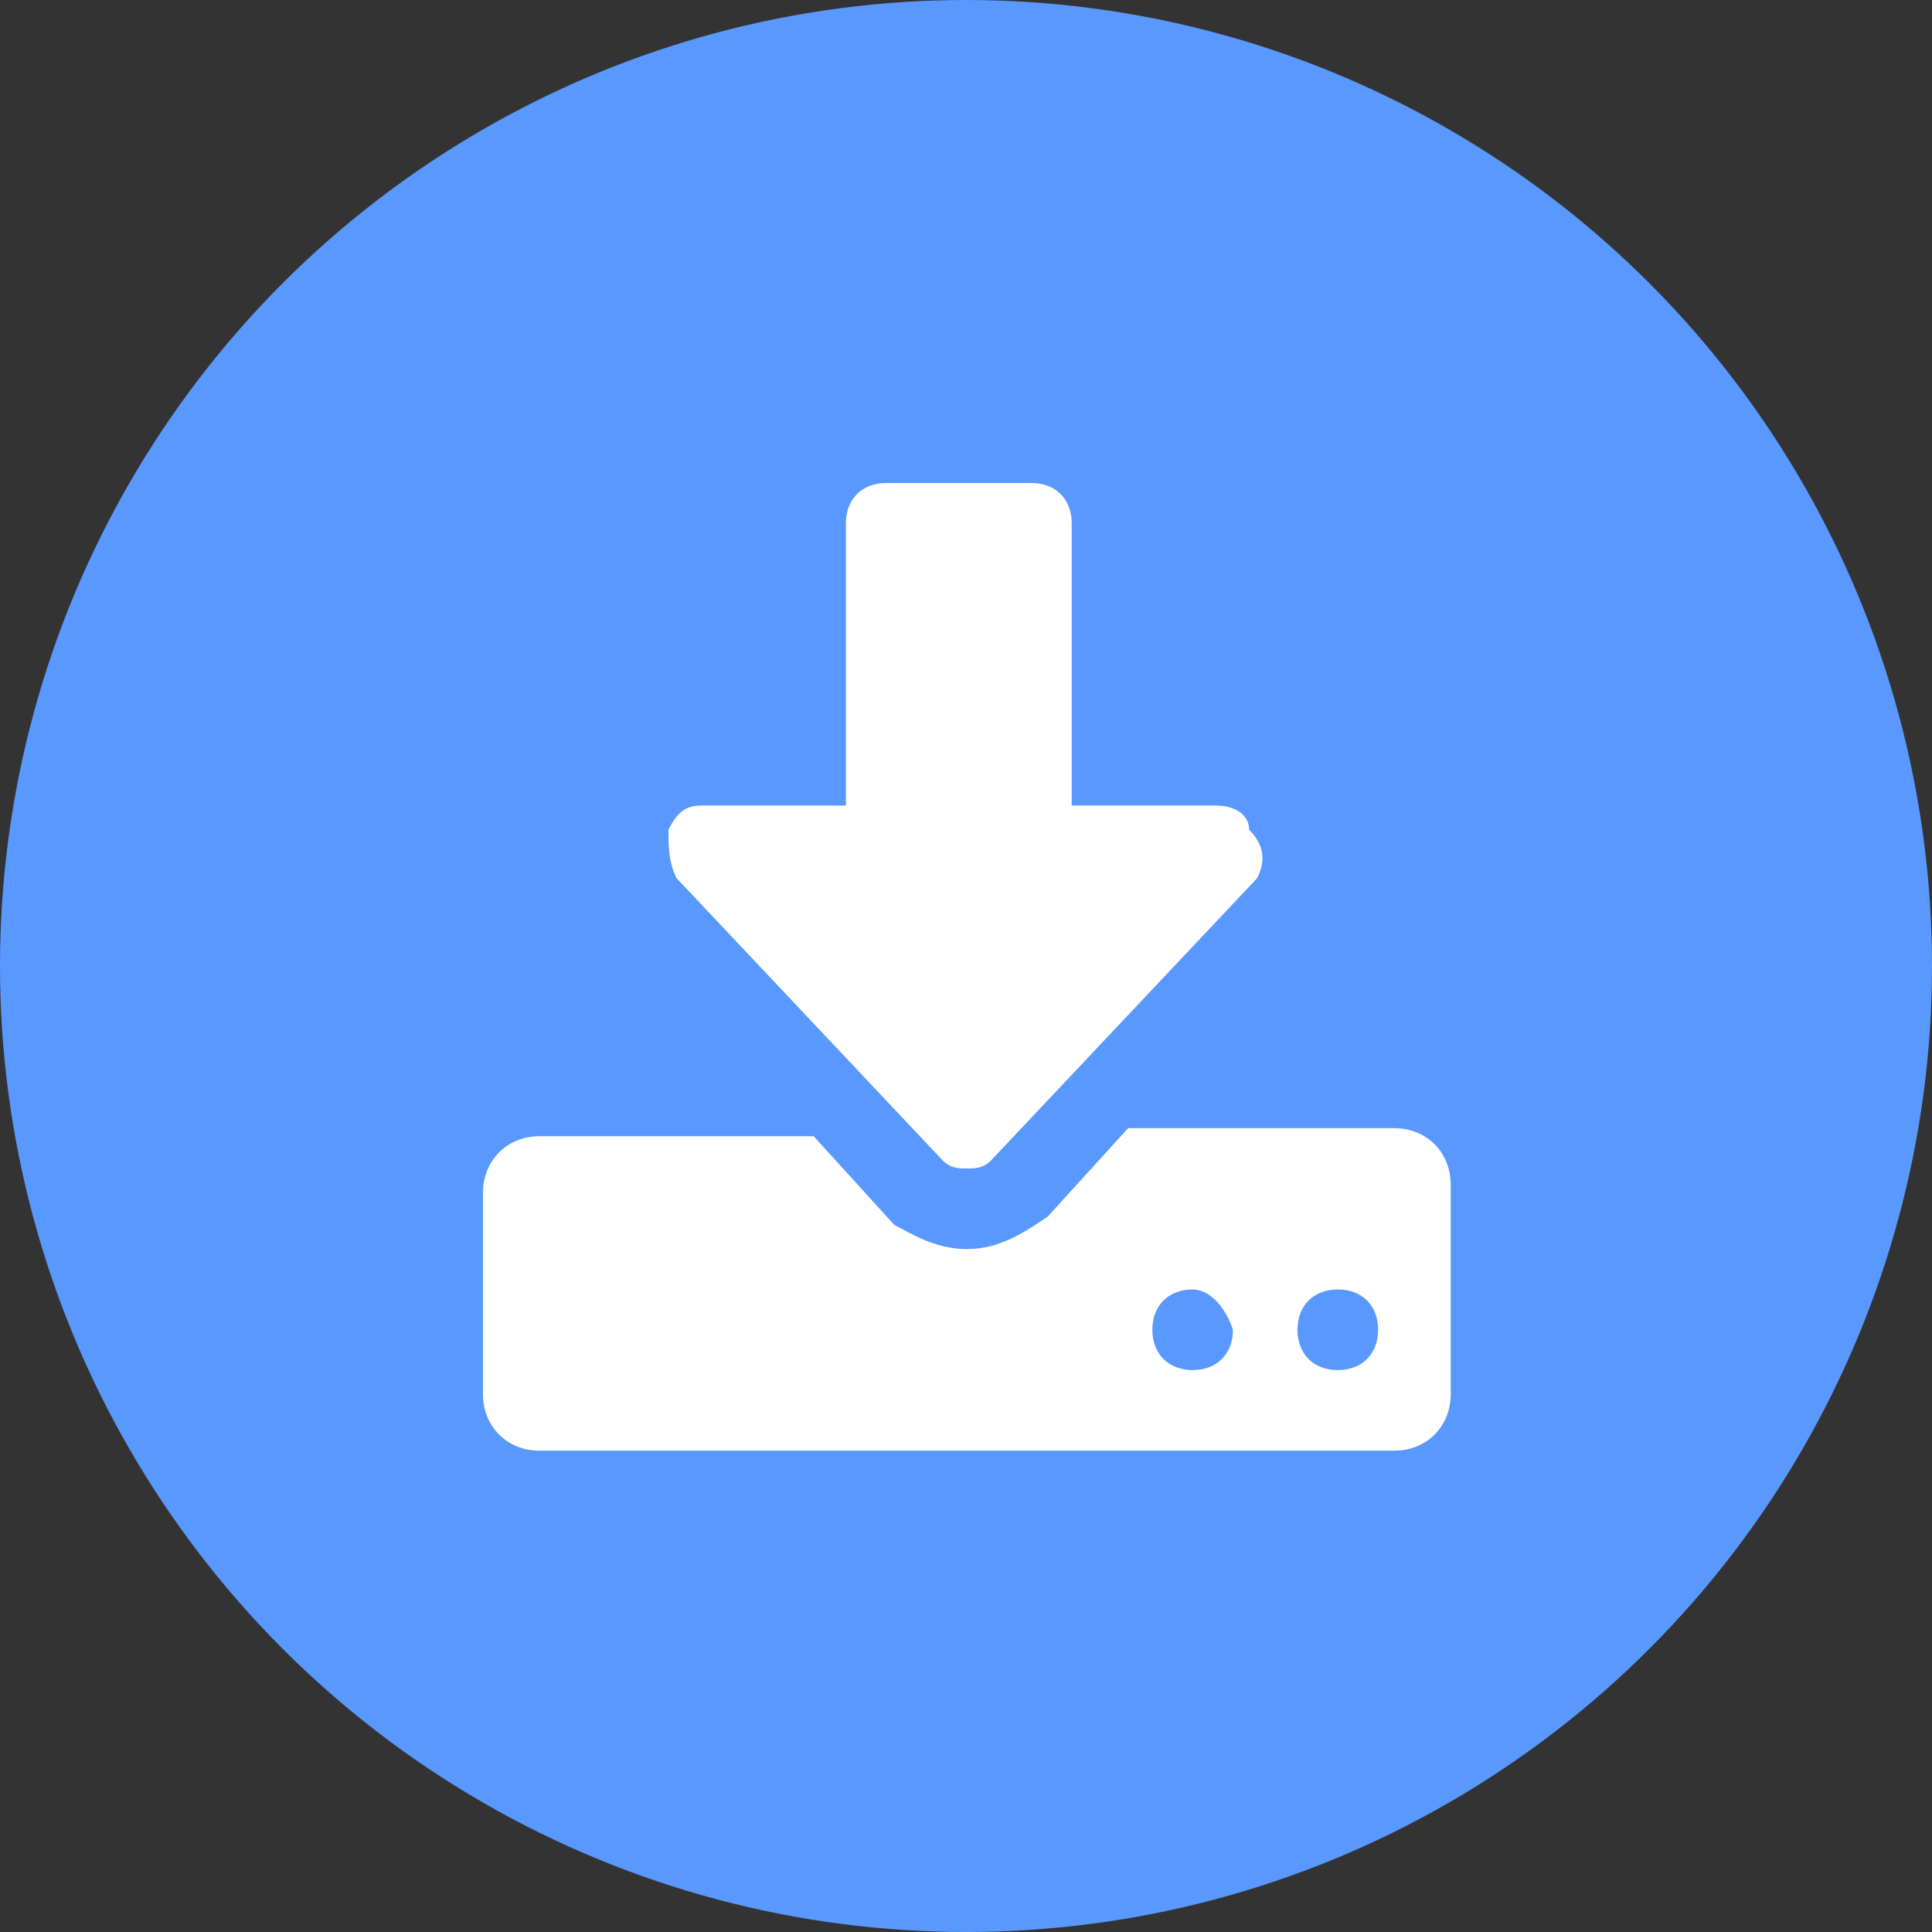 <?xml version="1.0" encoding="UTF-8"?>
<svg width="60px" height="60px" viewBox="0 0 60 60" version="1.1" xmlns="http://www.w3.org/2000/svg" xmlns:xlink="http://www.w3.org/1999/xlink">
    <rect x="0" y="0" width="60" height="60" fill="#333333" stroke="none"/>
    <title>download-worldwide</title>
    <g id="页面-1" stroke="none" stroke-width="1" fill="none" fill-rule="evenodd">
        <g id="about-us页面" transform="translate(-418, -702)">
            <g id="编组-2" transform="translate(320, 702)">
                <g id="编组-23" transform="translate(98, 0)">
                    <circle id="椭圆形" fill="#5998FF" cx="30" cy="30" r="30"></circle>
                    <g id="下载-(39)" transform="translate(14, 14)">
                        <rect id="矩形" fill-opacity="0" fill="#D8D8D8" x="0" y="0" width="32" height="32"></rect>
                        <path d="M31.053,29.3 C31.053,30.302 30.302,31.053 29.3,31.053 L2.753,31.053 C1.751,31.053 1,30.302 1,29.3 L1,23.039 C1,22.038 1.751,21.286 2.753,21.286 L11.268,21.286 L13.773,24.041 C14.273,24.292 15.025,24.792 16.027,24.792 C17.029,24.792 17.78,24.292 18.531,23.79 L21.035,21.036 L29.3,21.036 C30.302,21.036 31.053,21.787 31.053,22.789 L31.053,29.3 L31.053,29.3 Z M25.042,13.272 L16.778,22.038 C16.528,22.288 16.277,22.288 16.027,22.288 C15.776,22.288 15.526,22.288 15.276,22.038 L7.011,13.272 C6.76,12.771 6.76,12.27 6.76,11.769 C7.011,11.269 7.261,11.018 7.762,11.018 L12.27,11.018 L12.27,2.252 C12.27,1.501 12.771,1 13.523,1 L18.031,1 C18.782,1 19.283,1.501 19.283,2.252 L19.283,11.018 L23.791,11.018 C24.292,11.018 24.793,11.268 24.793,11.769 C25.293,12.27 25.293,12.771 25.042,13.272 Z M23.039,26.045 C22.288,26.045 21.787,26.545 21.787,27.297 C21.787,28.049 22.288,28.549 23.039,28.549 C23.79,28.549 24.291,28.049 24.291,27.297 C24.041,26.546 23.54,26.045 23.039,26.045 Z M27.547,26.045 C26.796,26.045 26.294,26.545 26.294,27.297 C26.294,28.049 26.795,28.549 27.547,28.549 C28.299,28.549 28.799,28.049 28.799,27.297 C28.799,26.545 28.299,26.045 27.547,26.045 Z" id="形状" fill="#FFFFFF" fill-rule="nonzero"></path>
                    </g>
                </g>
            </g>
        </g>
    </g>
</svg>